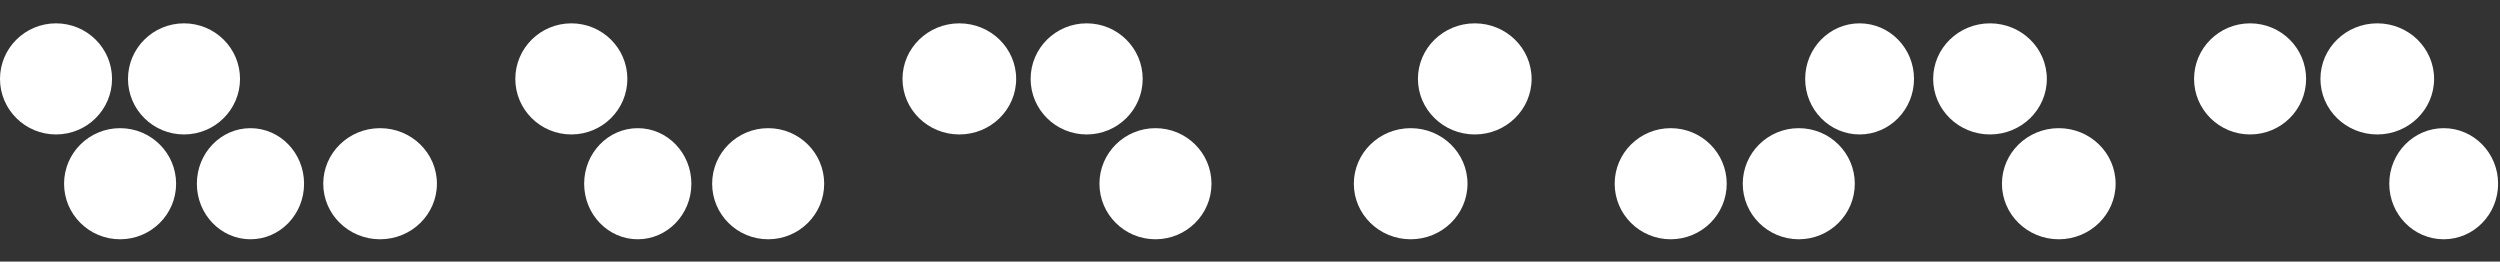 <svg width="86" height="9" viewBox="0 0 86 9" fill="none" xmlns="http://www.w3.org/2000/svg">
<rect x="0" y="0" width="86" height="9" fill="#333333" stroke="none"/>
<ellipse cx="19.654" cy="2.714" rx="1.927" ry="1.911" fill="white"/>
<ellipse cx="63.97" cy="2.714" rx="1.872" ry="1.911" fill="white"/>
<ellipse cx="8.616" cy="6.32" rx="1.844" ry="1.911" fill="white"/>
<ellipse cx="61.878" cy="6.32" rx="1.927" ry="1.911" fill="white"/>
<ellipse cx="39.748" cy="6.32" rx="1.927" ry="1.911" fill="white"/>
<ellipse cx="84.063" cy="6.32" rx="1.872" ry="1.911" fill="white"/>
<ellipse cx="4.131" cy="6.32" rx="1.927" ry="1.911" fill="white"/>
<ellipse cx="48.527" cy="6.32" rx="1.955" ry="1.911" fill="white"/>
<ellipse cx="26.425" cy="6.32" rx="1.927" ry="1.911" fill="white"/>
<ellipse cx="70.822" cy="6.32" rx="1.955" ry="1.911" fill="white"/>
<ellipse cx="13.075" cy="6.32" rx="1.955" ry="1.911" fill="white"/>
<ellipse cx="57.472" cy="6.32" rx="1.927" ry="1.911" fill="white"/>
<ellipse cx="21.939" cy="6.32" rx="1.844" ry="1.911" fill="white"/>
<ellipse cx="37.381" cy="2.714" rx="1.927" ry="1.911" fill="white"/>
<ellipse cx="81.778" cy="2.714" rx="1.955" ry="1.911" fill="white"/>
<ellipse cx="6.33" cy="2.714" rx="1.927" ry="1.911" fill="white"/>
<ellipse cx="50.732" cy="2.714" rx="1.955" ry="1.911" fill="white"/>
<ellipse cx="33.001" cy="2.714" rx="1.955" ry="1.911" fill="white"/>
<ellipse cx="77.403" cy="2.714" rx="1.927" ry="1.911" fill="white"/>
<ellipse cx="1.927" cy="2.714" rx="1.927" ry="1.911" fill="white"/>
<ellipse cx="68.456" cy="2.714" rx="1.955" ry="1.911" fill="white"/>
</svg>

